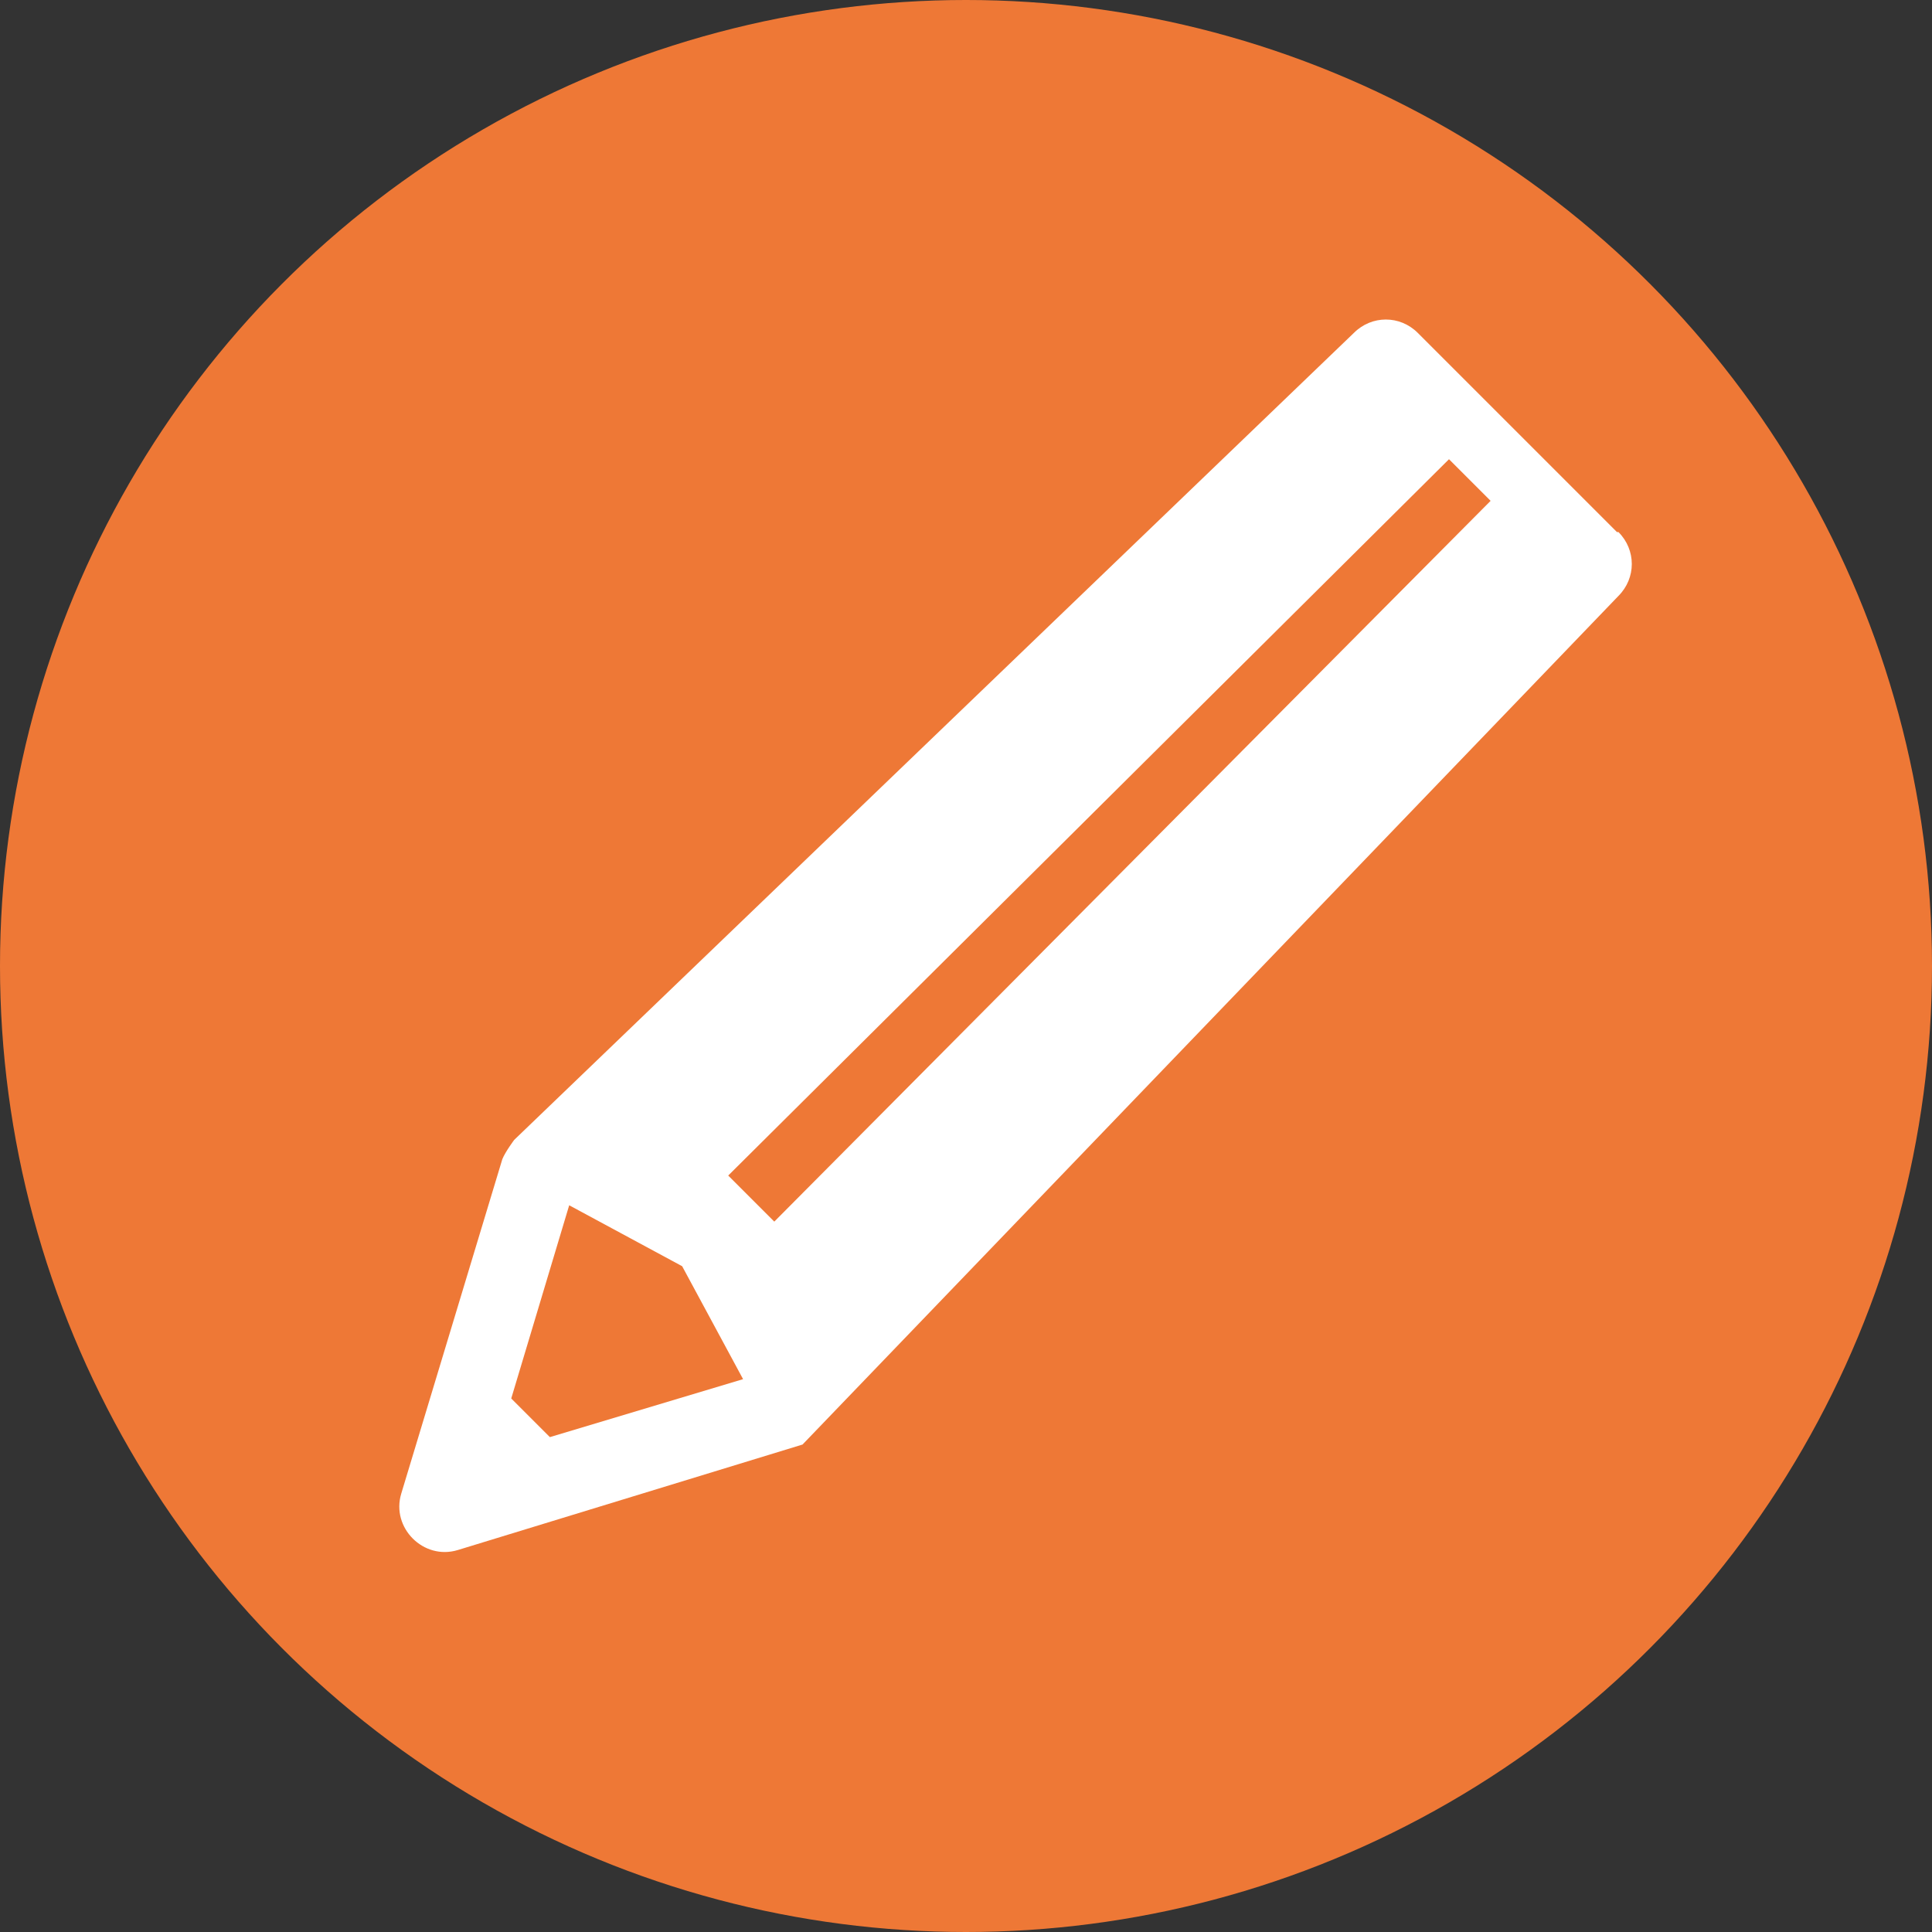 <?xml version="1.0" encoding="UTF-8"?>
<svg id="_レイヤー_2" data-name="レイヤー 2" xmlns="http://www.w3.org/2000/svg" viewBox="0 0 13 13">
  <rect x="0" y="0" width="13" height="13" fill="#333333" stroke="none"/>
  <defs>
    <style>
      .cls-1 {
        fill: #ee7836;
      }

      .cls-1, .cls-2 {
        stroke-width: 0px;
      }

      .cls-2 {
        fill: #fff;
      }
    </style>
  </defs>
  <g id="_レイヤー_1-2" data-name="レイヤー 1">
    <circle class="cls-1" cx="6.5" cy="6.5" r="6.5"/>
    <path class="cls-2" d="m10.88,3.58l-1.34-1.34c-.12-.12-.31-.12-.43,0L3.46,7.67s-.06.08-.08.13l-.68,2.25c-.07.23.15.45.38.38l2.32-.71h0l5.49-5.71c.12-.12.12-.31,0-.43Zm-7.17,6.1l-.27-.27.39-1.3.76.41.41.76-1.3.39Zm6.32-6.31l-4.82,4.85-.31-.31,4.85-4.82.28.28h0Z"/>
  </g>
</svg>